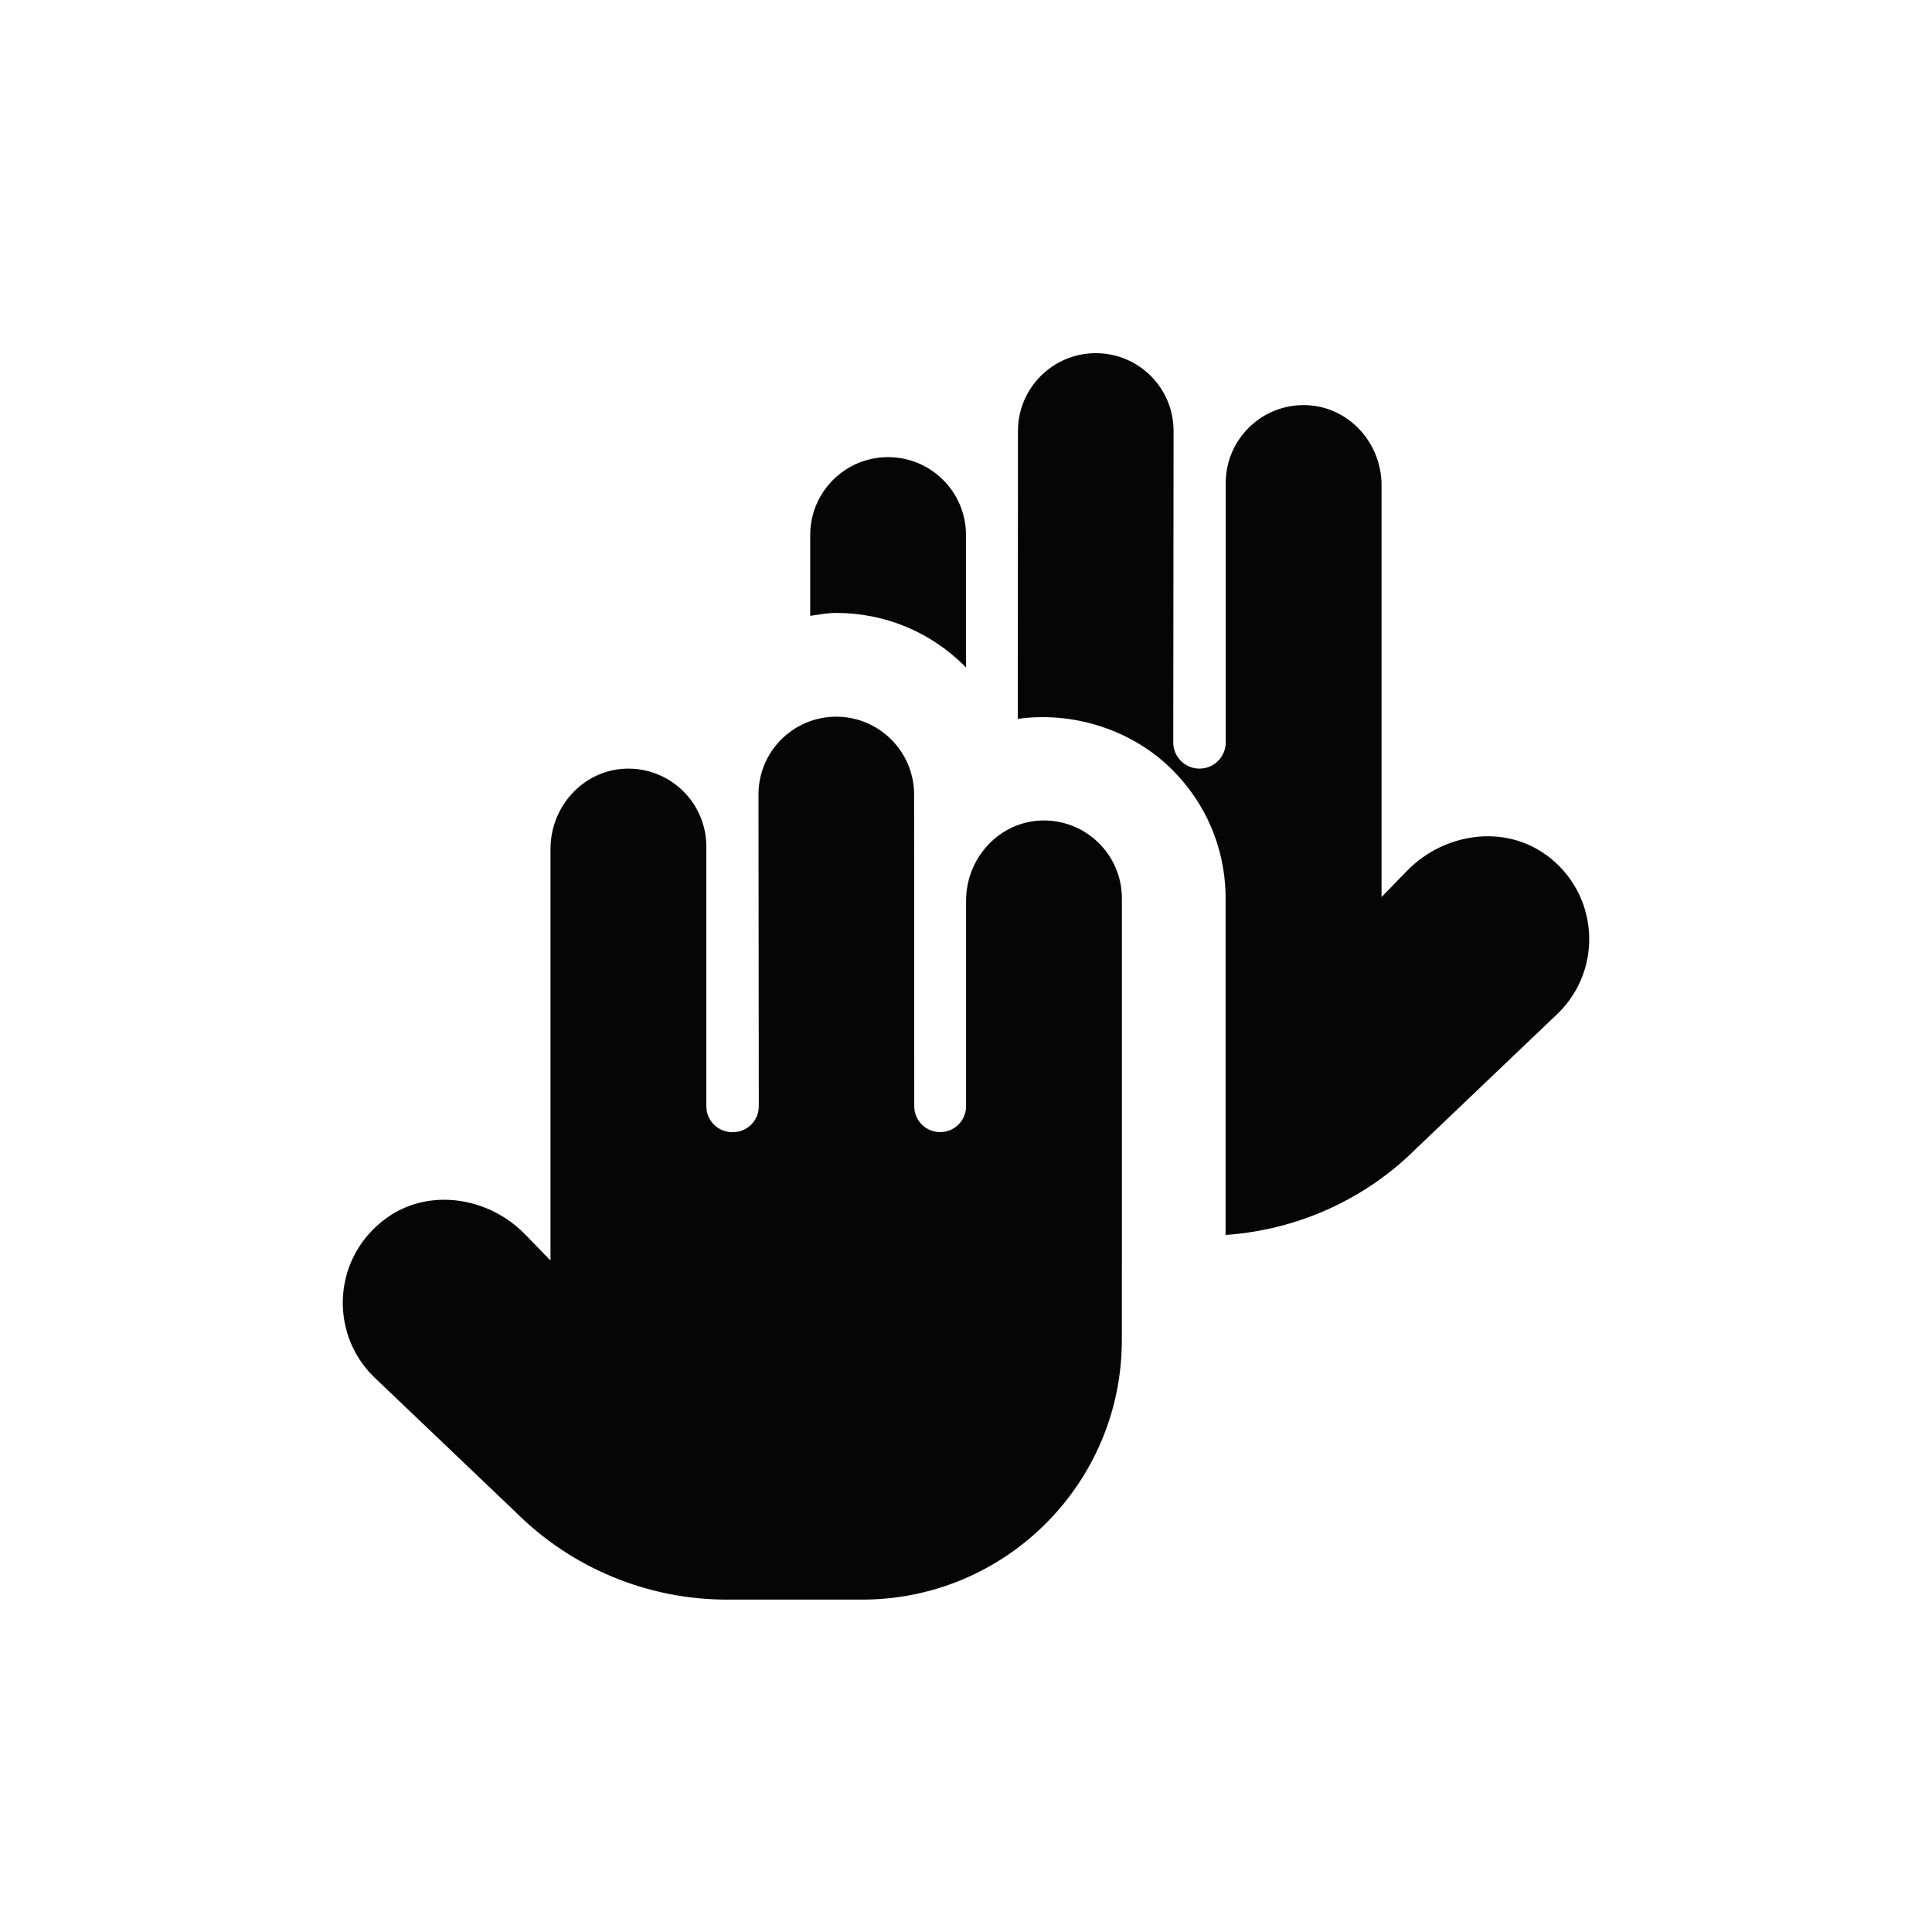 <svg xmlns="http://www.w3.org/2000/svg" fill="none" viewBox="0 0 93 93" height="93" width="93">
<path fill="#050505" d="M54.002 60.936V64.501C54.002 71.403 48.404 77 41.501 77H34.995C31.18 77 27.52 75.485 24.822 72.788L17.964 66.248C15.817 64.1 16.032 60.486 18.607 58.631C20.627 57.176 23.465 57.603 25.225 59.366L26.5 60.678V40.856C26.5 38.837 28.052 37.099 30.068 37.004C32.22 36.902 34 38.619 34 40.749V53.251C34 53.938 34.558 54.498 35.248 54.498H35.278C35.968 54.498 36.526 53.941 36.526 53.251C36.518 47.481 36.511 39.624 36.511 38.242C36.511 36.174 38.188 34.499 40.256 34.499C42.324 34.499 44.011 36.187 44.001 38.262L44.009 53.251C44.009 53.938 44.566 54.496 45.256 54.496C45.944 54.496 46.504 53.938 46.504 53.248V43.351C46.504 41.331 48.059 39.592 50.079 39.499C52.232 39.402 54.004 41.119 54.004 43.246V43.264V60.928L54.002 60.936ZM74.396 41.134C72.375 39.679 69.538 40.106 67.778 41.869L66.503 43.181V23.357C66.503 21.337 64.95 19.6 62.935 19.505C60.782 19.402 59.002 21.12 59.002 23.25V35.737C59.002 36.434 58.437 36.999 57.739 36.999C57.042 36.999 56.477 36.434 56.477 35.737C56.484 29.967 56.492 22.122 56.492 20.742C56.492 18.675 54.814 17 52.747 17C50.679 17 48.991 18.687 49.001 20.762L48.994 34.604C51.629 34.234 54.487 35.107 56.439 37.064C58.039 38.667 58.942 40.779 58.995 43.036V59.446C62.45 59.206 65.715 57.743 68.178 55.281L75.036 48.741C77.183 46.594 76.968 42.979 74.393 41.124L74.396 41.134ZM40.253 29.505C42.599 29.505 44.801 30.419 46.454 32.082C46.471 32.099 46.481 32.119 46.499 32.137V25.752C46.499 23.682 44.819 22.005 42.748 22.005C40.678 22.005 38.998 23.687 39.001 25.757V29.645C39.416 29.584 39.823 29.505 40.253 29.505Z"></path>
</svg>
